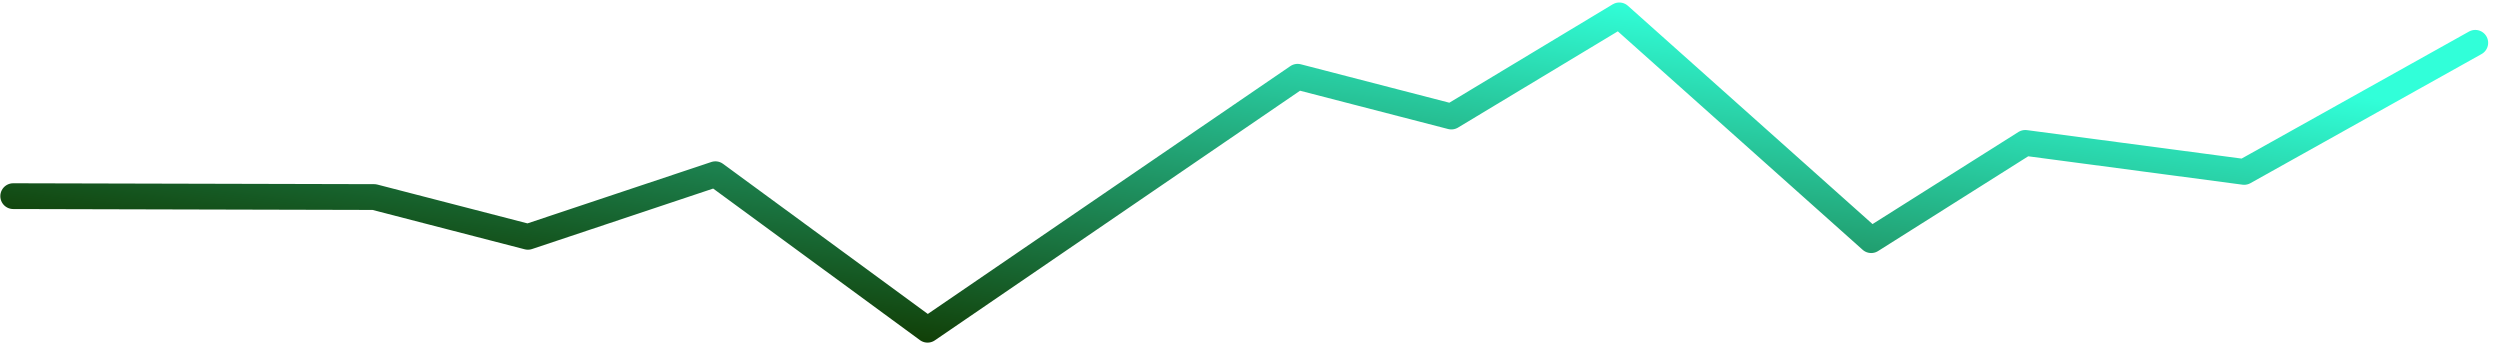 <svg width="194" height="27" viewBox="0 0 194 27" fill="none" xmlns="http://www.w3.org/2000/svg">
<path d="M1.025 15.221L29.036 15.291L40.968 18.377L55.516 13.52L71.978 25.587L100.694 5.957L112.625 9.044L125.658 1.194L145.205 18.636L157.162 11.089L174.147 13.34L192.081 3.322" stroke="url(#paint0_linear_1560_48734)" stroke-width="2" stroke-linecap="round" stroke-linejoin="round"/>
<defs>
<linearGradient id="paint0_linear_1560_48734" x1="155.56" y1="3.883" x2="151.078" y2="38.113" gradientUnits="userSpaceOnUse">
<stop stop-color="#31FFD9"/>
<stop offset="1" stop-color="#103900"/>
</linearGradient>
</defs>
</svg>
